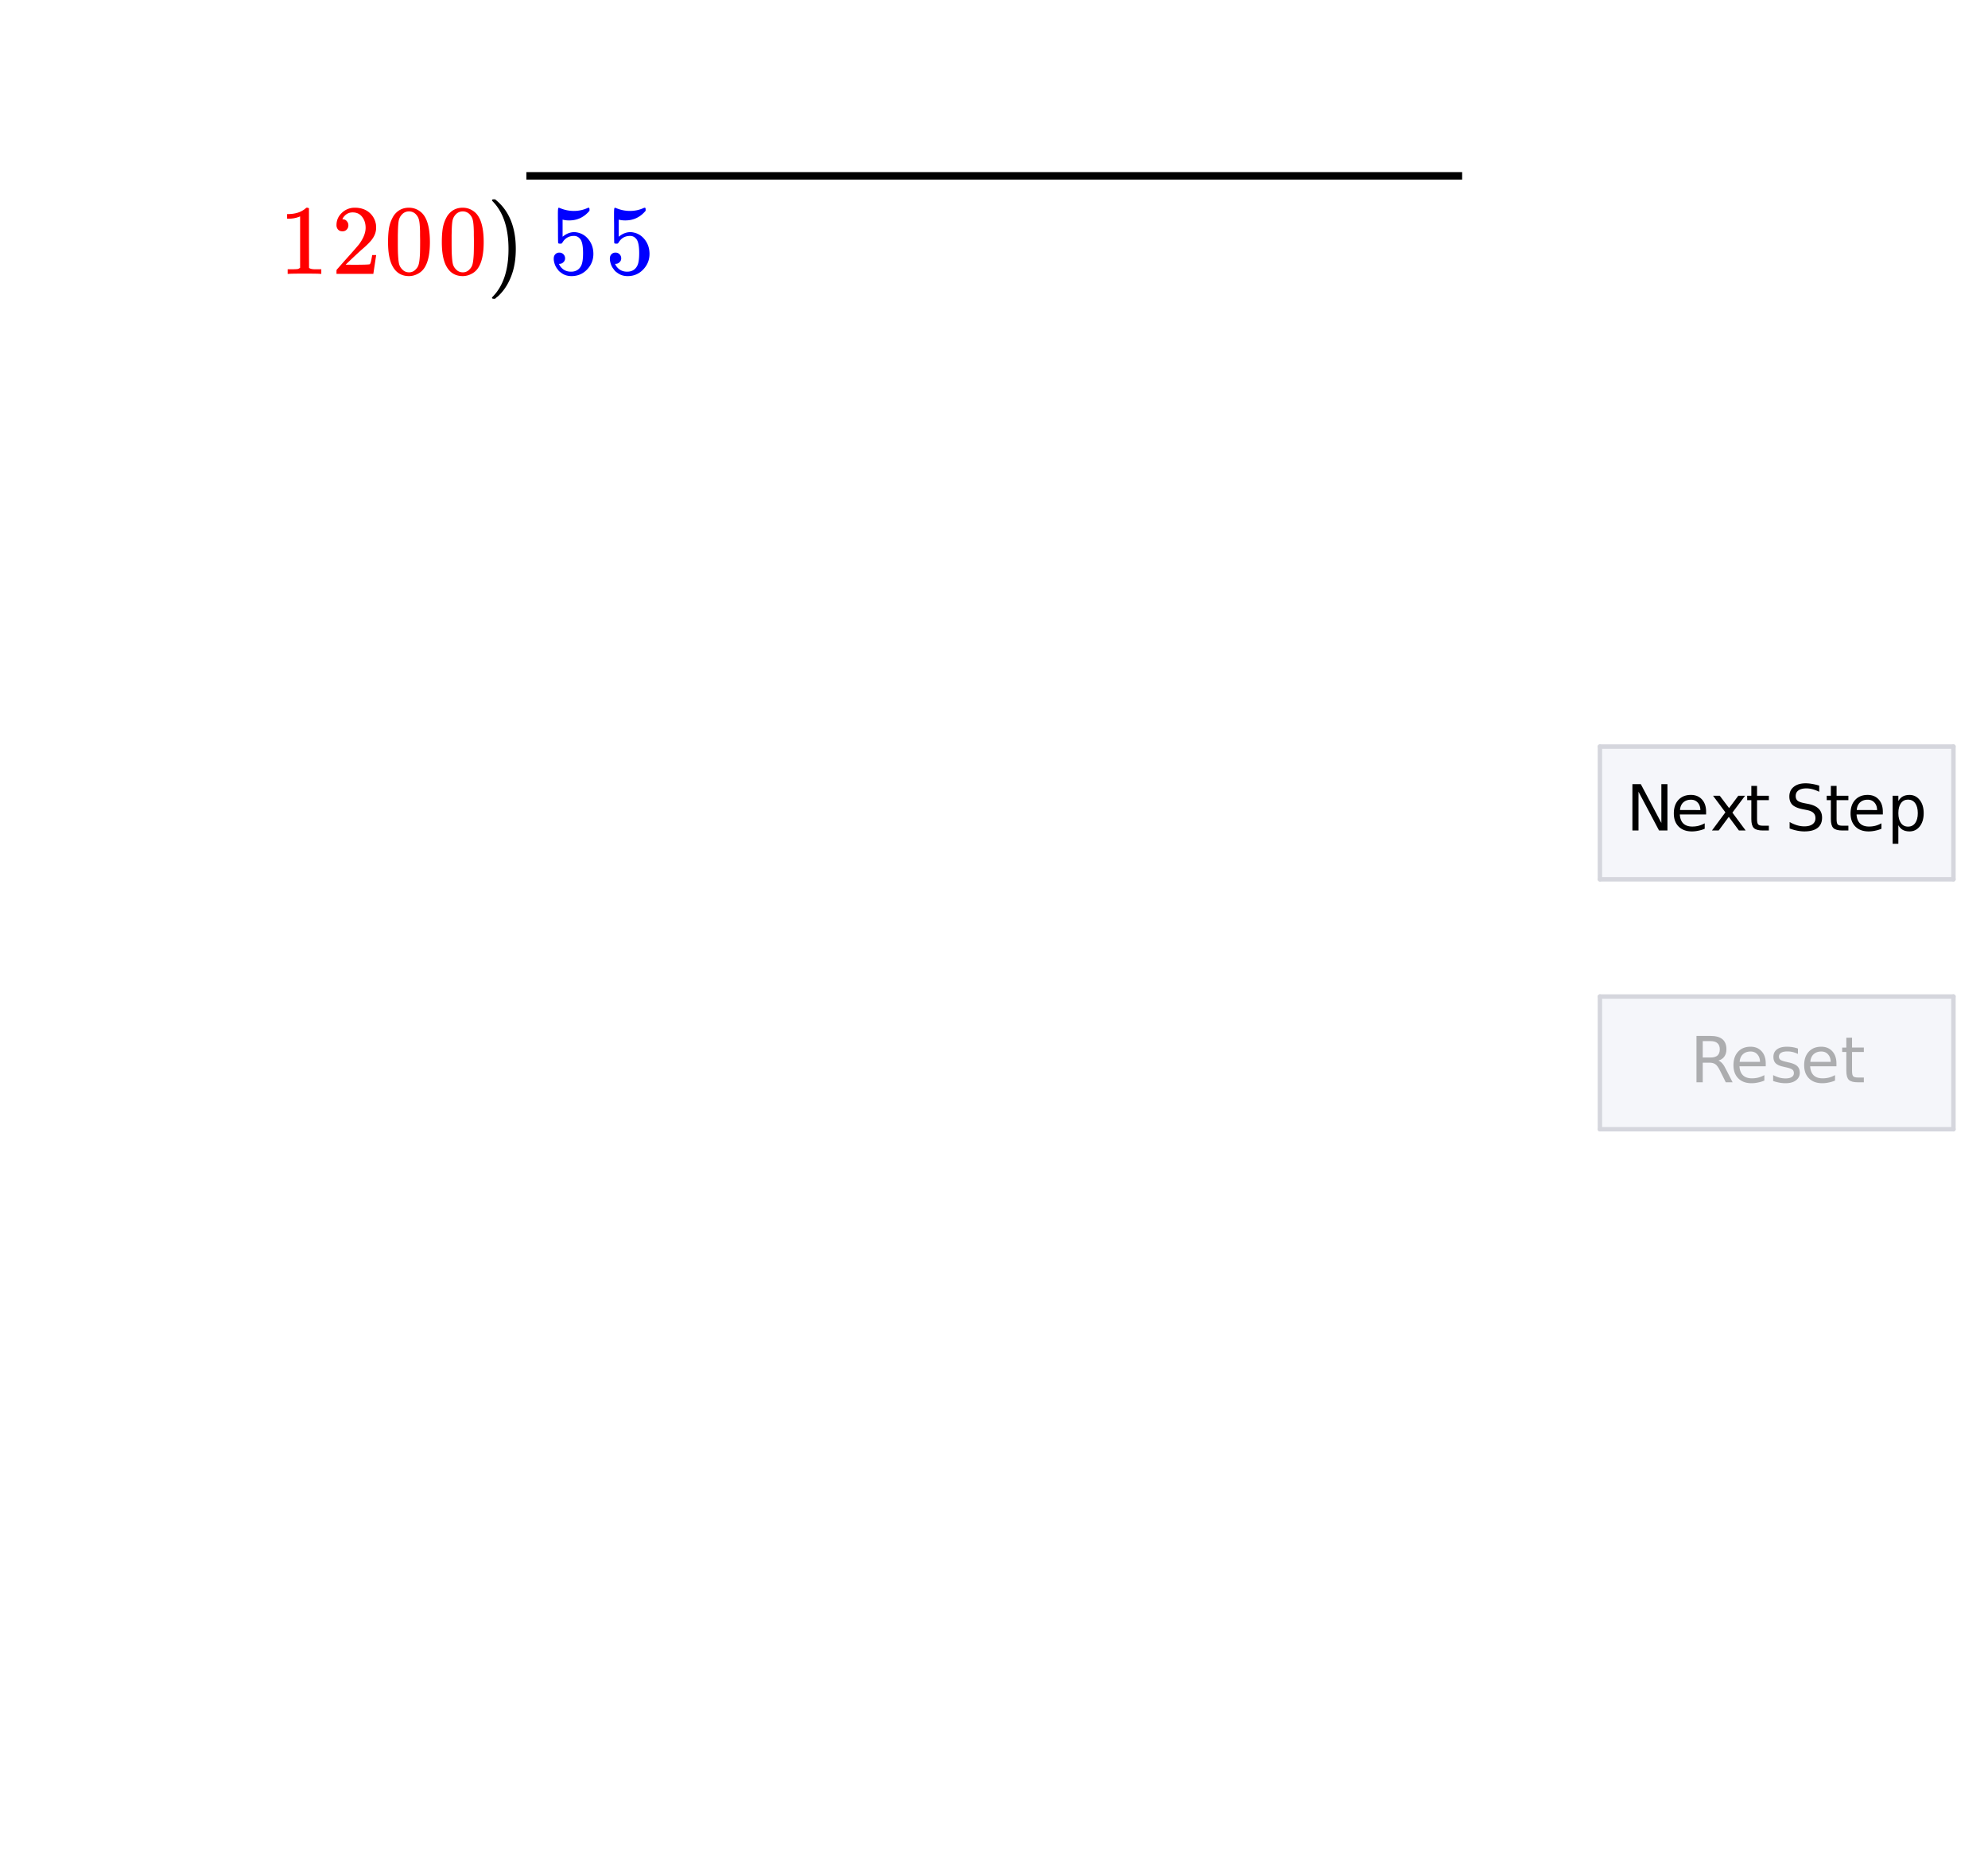 <svg xmlns="http://www.w3.org/2000/svg" xmlns:xlink="http://www.w3.org/1999/xlink" width="449.28" height="422.72" viewBox="0 0 336.96 317.04"><defs><symbol overflow="visible" id="P"><path d="M1.61-9.86c.632-.906 1.492-1.359 2.577-1.359.82 0 1.54.281 2.157.844.312.293.57.672.781 1.14.414.938.625 2.22.625 3.844 0 1.743-.242 3.075-.719 4-.324.649-.789 1.118-1.39 1.407a3.12 3.12 0 0 1-1.422.359c-1.293 0-2.242-.586-2.844-1.766-.48-.925-.719-2.257-.719-4 0-1.039.067-1.898.203-2.578a5.842 5.842 0 0 1 .75-1.89zm3.796-.203a1.577 1.577 0 0 0-1.203-.53 1.6 1.6 0 0 0-1.203.53c-.25.262-.422.579-.516.954-.086.367-.136 1.007-.156 1.921 0 .063-.008.282-.015.657v.922c0 1.086.007 1.836.03 2.25.04.793.102 1.359.188 1.703.094.343.266.636.516.875.3.344.691.515 1.172.515a1.46 1.46 0 0 0 1.14-.515c.25-.239.414-.531.5-.875.094-.344.16-.91.204-1.703.019-.414.03-1.164.03-2.25 0-.25-.007-.555-.015-.922v-.657C6.055-8.101 6-8.742 5.906-9.108a1.988 1.988 0 0 0-.5-.954zm0 0"/></symbol><symbol overflow="visible" id="S"><path d="M1.016-12.61l.062-.03h.375l.469.406c2.02 1.843 3.031 4.515 3.031 8.015 0 1.387-.164 2.637-.484 3.75-.524 1.77-1.371 3.196-2.547 4.282-.086.062-.18.132-.281.218a1.36 1.36 0 0 0-.188.188H1.25c-.137 0-.227-.016-.266-.047-.043-.024-.062-.074-.062-.156.008-.024.07-.094.187-.22 1.739-1.812 2.61-4.476 2.61-8 0-3.53-.871-6.202-2.61-8.015-.117-.125-.18-.195-.187-.219 0-.082.031-.14.094-.171zm0 0"/></symbol><symbol overflow="visible" id="X"><path d="M1.86-7.219c-.325 0-.575-.097-.75-.297a1.102 1.102 0 0 1-.266-.75c0-.812.3-1.504.906-2.078a3.09 3.09 0 0 1 2.203-.875c.969 0 1.77.262 2.406.781.633.524 1.024 1.204 1.172 2.047.02.211.032.399.032.563 0 .648-.2 1.258-.594 1.828-.313.48-.95 1.125-1.907 1.938-.398.355-.953.87-1.671 1.546l-1 .954 1.28.015c1.759 0 2.696-.031 2.813-.094.04-.007.098-.125.172-.343.04-.125.117-.508.235-1.157v-.046h.671v.046L7.095-.047V0H.844v-.313c0-.226.008-.359.031-.39l1.422-1.61C3.516-3.663 4.3-4.563 4.657-5c.75-1.02 1.124-1.957 1.124-2.813 0-.738-.199-1.359-.593-1.859-.387-.5-.922-.75-1.61-.75-.656 0-1.187.293-1.594.875a4.1 4.1 0 0 0-.093.188.442.442 0 0 0-.047.093c0 .012.023.016.078.016.281 0 .504.105.672.313.176.199.265.433.265.703 0 .28-.093.523-.28.718-.18.2-.419.297-.72.297zm0 0"/></symbol><symbol overflow="visible" id="aa"><path d="M7 0c-.188-.031-1.078-.047-2.672-.047-1.574 0-2.453.016-2.64.047h-.204v-.781h.438c.644 0 1.066-.016 1.266-.047.082-.008.218-.078.406-.203v-8.703a.36.36 0 0 0-.14.046 4.76 4.76 0 0 1-1.735.329H1.39v-.782h.328c.945-.03 1.734-.242 2.36-.64.194-.114.366-.242.515-.39.02-.032.086-.048.203-.048.113 0 .21.04.297.11v5.03l.015 5.048c.164.168.532.25 1.094.25h.984V0zm0 0"/></symbol><symbol overflow="visible" id="ad"><path d="M1.797-3.61c.27 0 .5.094.687.282a.954.954 0 0 1 .282.703.85.85 0 0 1-.297.656.884.884 0 0 1-.625.266h-.125l.047.094c.164.355.421.652.765.89.352.23.766.344 1.235.344.8 0 1.375-.332 1.718-1 .22-.414.329-1.133.329-2.156 0-1.156-.153-1.938-.454-2.344-.293-.375-.652-.563-1.078-.563-.875 0-1.539.387-1.984 1.157a.466.466 0 0 1-.14.14.94.94 0 0 1-.235.016c-.188 0-.297-.031-.328-.094-.024-.039-.032-1.023-.032-2.953 0-.332-.007-.726-.015-1.187v-.875c0-.633.035-.954.11-.954.019-.019.038-.03.062-.03l.297.109a5.962 5.962 0 0 0 2.25.437c.789 0 1.55-.16 2.28-.484a.632.632 0 0 1 .22-.063c.093 0 .14.102.14.297v.219C6-9.61 4.848-9.063 3.453-9.063a4.33 4.33 0 0 1-.937-.093l-.172-.047v2.906c.633-.52 1.289-.781 1.969-.781.207 0 .437.031.687.094.75.187 1.363.617 1.844 1.28.476.657.718 1.43.718 2.313 0 1.024-.359 1.907-1.078 2.657C5.774.004 4.898.375 3.86.375c-.71 0-1.308-.2-1.796-.594A1.757 1.757 0 0 1 1.5-.78c-.336-.395-.547-.895-.64-1.5 0-.031-.008-.082-.016-.156v-.157c0-.312.086-.554.265-.734a.901.901 0 0 1 .688-.281zm0 0"/></symbol><symbol overflow="visible" id="ai"><path d="M1.063-7.86h1.421L5.97-1.28V-7.86H7V0H5.578L2.094-6.578V0H1.063zm0 0"/></symbol><symbol overflow="visible" id="h"><path d="M6.063-3.188v.47H1.609c.04.667.239 1.179.594 1.53.363.344.867.516 1.516.516.363 0 .719-.039 1.062-.125a4.74 4.74 0 0 0 1.047-.422v.922c-.344.149-.7.258-1.062.328a5.058 5.058 0 0 1-1.11.125c-.937 0-1.683-.27-2.234-.812C.867-1.207.594-1.953.594-2.891c0-.968.258-1.734.781-2.296.52-.563 1.223-.844 2.11-.844.788 0 1.413.258 1.874.765.47.512.704 1.204.704 2.079zm-.97-.28C5.083-4 4.93-4.423 4.642-4.735c-.282-.32-.664-.485-1.141-.485-.543 0-.98.157-1.313.469-.324.305-.507.73-.546 1.281zm0 0"/></symbol><symbol overflow="visible" id="an"><path d="M5.922-5.89l-2.14 2.859L6.031 0H4.89L3.17-2.313 1.454 0H.313l2.28-3.078L.5-5.891h1.14L3.22-3.797 4.78-5.89zm0 0"/></symbol><symbol overflow="visible" id="p"><path d="M1.969-7.563v1.672h2v.75h-2v3.204c0 .48.066.789.203.921.133.137.398.204.797.204h1V0h-1C2.227 0 1.71-.14 1.422-.422 1.14-.703 1-1.207 1-1.938V-5.14H.297v-.75H1v-1.671zm0 0"/></symbol><symbol overflow="visible" id="av"><path d="M5.766-7.61v1.048A6.054 6.054 0 0 0 4.625-7c-.355-.094-.7-.14-1.031-.14-.586 0-1.031.117-1.344.343-.313.219-.469.54-.469.953 0 .344.102.606.313.782.207.18.601.324 1.187.437l.64.125c.79.156 1.376.43 1.75.813.384.374.579.882.579 1.515 0 .762-.258 1.34-.766 1.735-.511.398-1.261.593-2.25.593-.375 0-.773-.043-1.187-.125A8.112 8.112 0 0 1 .75-.344v-1.094c.426.243.844.422 1.25.547.414.125.828.188 1.234.188.602 0 1.067-.117 1.391-.36.332-.238.5-.582.5-1.03 0-.384-.121-.688-.36-.907-.23-.219-.617-.379-1.156-.484l-.64-.125c-.793-.157-1.371-.399-1.735-.735-.355-.343-.53-.816-.53-1.422 0-.687.241-1.226.734-1.625C1.925-7.797 2.601-8 3.467-8a6.3 6.3 0 0 1 1.126.11c.383.062.773.156 1.172.28zm0 0"/></symbol><symbol overflow="visible" id="aC"><path d="M1.953-.89v3.14H.984v-8.14h.97V-5c.206-.352.46-.613.765-.781.312-.164.687-.25 1.125-.25.707 0 1.285.289 1.734.86.445.562.672 1.308.672 2.234 0 .93-.227 1.68-.672 2.25-.45.562-1.027.843-1.734.843-.438 0-.813-.086-1.125-.25-.305-.176-.559-.441-.766-.797zM5.25-2.938c0-.72-.148-1.282-.438-1.688-.292-.406-.699-.61-1.218-.61-.512 0-.914.204-1.203.61-.293.406-.438.969-.438 1.688 0 .71.145 1.265.438 1.671.289.407.691.61 1.203.61.52 0 .926-.203 1.219-.61.289-.406.437-.96.437-1.671zm0 0"/></symbol><symbol overflow="visible" id="e"><path d="M4.781-3.688c.227.086.453.25.672.5.219.25.43.602.64 1.047L7.189 0H6.03l-1-2.016c-.261-.53-.515-.879-.765-1.046-.243-.176-.57-.266-.985-.266H2.125V0H1.062v-7.86h2.391c.906 0 1.578.188 2.016.563.445.375.672.945.672 1.703 0 .492-.121.903-.36 1.235-.23.324-.562.546-1 .671zM2.125-6.983v2.78h1.328c.52 0 .91-.112 1.172-.343.258-.238.39-.586.39-1.047 0-.457-.132-.8-.39-1.031-.262-.238-.652-.36-1.172-.36zm0 0"/></symbol><symbol overflow="visible" id="k"><path d="M4.781-5.719v.907a4.838 4.838 0 0 0-.86-.313A3.946 3.946 0 0 0 3-5.235c-.48 0-.84.079-1.078.235a.719.719 0 0 0-.36.656c0 .23.083.407.25.532.176.124.524.246 1.047.359l.329.078c.687.148 1.175.355 1.468.625.29.273.438.648.438 1.125 0 .543-.219.977-.657 1.297-.43.324-1.023.484-1.78.484-.325 0-.657-.031-1-.093A8.502 8.502 0 0 1 .577-.22v-1c.363.188.719.328 1.063.422.343.094.687.14 1.03.14.458 0 .806-.077 1.048-.234.25-.156.375-.375.375-.656 0-.27-.09-.473-.266-.61-.18-.144-.57-.28-1.172-.405l-.328-.079c-.605-.125-1.043-.316-1.312-.578-.262-.258-.391-.617-.391-1.078 0-.55.195-.976.594-1.281.394-.3.953-.453 1.672-.453.351 0 .687.027 1 .078.32.055.617.133.89.234zm0 0"/></symbol><clipPath id="q"><path d="M0 0h336.96v316.781H0zm0 0"/></clipPath><clipPath id="r"><path d="M88 29h161v2H88zm0 0"/></clipPath><clipPath id="s"><path d="M0 311.54V5.991C0 5.195.152 4.434.457 3.7a5.938 5.938 0 0 1 1.297-1.945A5.938 5.938 0 0 1 3.699.457 5.917 5.917 0 0 1 5.992 0h325.016c.797 0 1.558.152 2.293.457a5.938 5.938 0 0 1 1.945 1.297c.563.562.992 1.21 1.297 1.945.305.735.457 1.496.457 2.293V311.54c0 .793-.152 1.559-.457 2.293a5.963 5.963 0 0 1-1.297 1.941 5.986 5.986 0 0 1-4.238 1.754H5.992a5.986 5.986 0 0 1-4.238-1.754 5.963 5.963 0 0 1-1.297-1.941A5.931 5.931 0 0 1 0 311.539zm0 0"/></clipPath><clipPath id="t"><path d="M271 126h61v24h-61zm0 0"/></clipPath><clipPath id="u"><path d="M0 311.54V5.991C0 5.195.152 4.434.457 3.7a5.938 5.938 0 0 1 1.297-1.945A5.938 5.938 0 0 1 3.699.457 5.917 5.917 0 0 1 5.992 0h325.016c.797 0 1.558.152 2.293.457a5.938 5.938 0 0 1 1.945 1.297c.563.562.992 1.21 1.297 1.945.305.735.457 1.496.457 2.293V311.54c0 .793-.152 1.559-.457 2.293a5.963 5.963 0 0 1-1.297 1.941 5.986 5.986 0 0 1-4.238 1.754H5.992a5.986 5.986 0 0 1-4.238-1.754 5.963 5.963 0 0 1-1.297-1.941A5.931 5.931 0 0 1 0 311.539zm0 0"/></clipPath><clipPath id="v"><path d="M271 168h61v24h-61zm0 0"/></clipPath><clipPath id="w"><path d="M0 311.54V5.991C0 5.195.152 4.434.457 3.7a5.938 5.938 0 0 1 1.297-1.945A5.938 5.938 0 0 1 3.699.457 5.917 5.917 0 0 1 5.992 0h325.016c.797 0 1.558.152 2.293.457a5.938 5.938 0 0 1 1.945 1.297c.563.562.992 1.21 1.297 1.945.305.735.457 1.496.457 2.293V311.54c0 .793-.152 1.559-.457 2.293a5.963 5.963 0 0 1-1.297 1.941 5.986 5.986 0 0 1-4.238 1.754H5.992a5.986 5.986 0 0 1-4.238-1.754 5.963 5.963 0 0 1-1.297-1.941A5.931 5.931 0 0 1 0 311.539zm0 0"/></clipPath><clipPath id="x"><path d="M330 126h2v24h-2zm0 0"/></clipPath><clipPath id="y"><path d="M0 311.54V5.991C0 5.195.152 4.434.457 3.7a5.938 5.938 0 0 1 1.297-1.945A5.938 5.938 0 0 1 3.699.457 5.917 5.917 0 0 1 5.992 0h325.016c.797 0 1.558.152 2.293.457a5.938 5.938 0 0 1 1.945 1.297c.563.562.992 1.21 1.297 1.945.305.735.457 1.496.457 2.293V311.54c0 .793-.152 1.559-.457 2.293a5.963 5.963 0 0 1-1.297 1.941 5.986 5.986 0 0 1-4.238 1.754H5.992a5.986 5.986 0 0 1-4.238-1.754 5.963 5.963 0 0 1-1.297-1.941A5.931 5.931 0 0 1 0 311.539zm0 0"/></clipPath><clipPath id="z"><path d="M270 126h62v1h-62zm0 0"/></clipPath><clipPath id="A"><path d="M0 311.54V5.991C0 5.195.152 4.434.457 3.7a5.938 5.938 0 0 1 1.297-1.945A5.938 5.938 0 0 1 3.699.457 5.917 5.917 0 0 1 5.992 0h325.016c.797 0 1.558.152 2.293.457a5.938 5.938 0 0 1 1.945 1.297c.563.562.992 1.21 1.297 1.945.305.735.457 1.496.457 2.293V311.54c0 .793-.152 1.559-.457 2.293a5.963 5.963 0 0 1-1.297 1.941 5.986 5.986 0 0 1-4.238 1.754H5.992a5.986 5.986 0 0 1-4.238-1.754 5.963 5.963 0 0 1-1.297-1.941A5.931 5.931 0 0 1 0 311.539zm0 0"/></clipPath><clipPath id="B"><path d="M270 126h2v24h-2zm0 0"/></clipPath><clipPath id="C"><path d="M0 311.54V5.991C0 5.195.152 4.434.457 3.7a5.938 5.938 0 0 1 1.297-1.945A5.938 5.938 0 0 1 3.699.457 5.917 5.917 0 0 1 5.992 0h325.016c.797 0 1.558.152 2.293.457a5.938 5.938 0 0 1 1.945 1.297c.563.562.992 1.21 1.297 1.945.305.735.457 1.496.457 2.293V311.54c0 .793-.152 1.559-.457 2.293a5.963 5.963 0 0 1-1.297 1.941 5.986 5.986 0 0 1-4.238 1.754H5.992a5.986 5.986 0 0 1-4.238-1.754 5.963 5.963 0 0 1-1.297-1.941A5.931 5.931 0 0 1 0 311.539zm0 0"/></clipPath><clipPath id="D"><path d="M270 148h62v2h-62zm0 0"/></clipPath><clipPath id="E"><path d="M0 311.54V5.991C0 5.195.152 4.434.457 3.7a5.938 5.938 0 0 1 1.297-1.945A5.938 5.938 0 0 1 3.699.457 5.917 5.917 0 0 1 5.992 0h325.016c.797 0 1.558.152 2.293.457a5.938 5.938 0 0 1 1.945 1.297c.563.562.992 1.21 1.297 1.945.305.735.457 1.496.457 2.293V311.54c0 .793-.152 1.559-.457 2.293a5.963 5.963 0 0 1-1.297 1.941 5.986 5.986 0 0 1-4.238 1.754H5.992a5.986 5.986 0 0 1-4.238-1.754 5.963 5.963 0 0 1-1.297-1.941A5.931 5.931 0 0 1 0 311.539zm0 0"/></clipPath><clipPath id="F"><path d="M330 168h2v24h-2zm0 0"/></clipPath><clipPath id="G"><path d="M0 311.54V5.991C0 5.195.152 4.434.457 3.7a5.938 5.938 0 0 1 1.297-1.945A5.938 5.938 0 0 1 3.699.457 5.917 5.917 0 0 1 5.992 0h325.016c.797 0 1.558.152 2.293.457a5.938 5.938 0 0 1 1.945 1.297c.563.562.992 1.21 1.297 1.945.305.735.457 1.496.457 2.293V311.54c0 .793-.152 1.559-.457 2.293a5.963 5.963 0 0 1-1.297 1.941 5.986 5.986 0 0 1-4.238 1.754H5.992a5.986 5.986 0 0 1-4.238-1.754 5.963 5.963 0 0 1-1.297-1.941A5.931 5.931 0 0 1 0 311.539zm0 0"/></clipPath><clipPath id="H"><path d="M270 168h62v2h-62zm0 0"/></clipPath><clipPath id="I"><path d="M0 311.54V5.991C0 5.195.152 4.434.457 3.7a5.938 5.938 0 0 1 1.297-1.945A5.938 5.938 0 0 1 3.699.457 5.917 5.917 0 0 1 5.992 0h325.016c.797 0 1.558.152 2.293.457a5.938 5.938 0 0 1 1.945 1.297c.563.562.992 1.21 1.297 1.945.305.735.457 1.496.457 2.293V311.54c0 .793-.152 1.559-.457 2.293a5.963 5.963 0 0 1-1.297 1.941 5.986 5.986 0 0 1-4.238 1.754H5.992a5.986 5.986 0 0 1-4.238-1.754 5.963 5.963 0 0 1-1.297-1.941A5.931 5.931 0 0 1 0 311.539zm0 0"/></clipPath><clipPath id="J"><path d="M270 168h2v24h-2zm0 0"/></clipPath><clipPath id="K"><path d="M0 311.54V5.991C0 5.195.152 4.434.457 3.7a5.938 5.938 0 0 1 1.297-1.945A5.938 5.938 0 0 1 3.699.457 5.917 5.917 0 0 1 5.992 0h325.016c.797 0 1.558.152 2.293.457a5.938 5.938 0 0 1 1.945 1.297c.563.562.992 1.21 1.297 1.945.305.735.457 1.496.457 2.293V311.54c0 .793-.152 1.559-.457 2.293a5.963 5.963 0 0 1-1.297 1.941 5.986 5.986 0 0 1-4.238 1.754H5.992a5.986 5.986 0 0 1-4.238-1.754 5.963 5.963 0 0 1-1.297-1.941A5.931 5.931 0 0 1 0 311.539zm0 0"/></clipPath><clipPath id="L"><path d="M270 190h62v2h-62zm0 0"/></clipPath><clipPath id="M"><path d="M0 311.54V5.991C0 5.195.152 4.434.457 3.7a5.938 5.938 0 0 1 1.297-1.945A5.938 5.938 0 0 1 3.699.457 5.917 5.917 0 0 1 5.992 0h325.016c.797 0 1.558.152 2.293.457a5.938 5.938 0 0 1 1.945 1.297c.563.562.992 1.21 1.297 1.945.305.735.457 1.496.457 2.293V311.54c0 .793-.152 1.559-.457 2.293a5.963 5.963 0 0 1-1.297 1.941 5.986 5.986 0 0 1-4.238 1.754H5.992a5.986 5.986 0 0 1-4.238-1.754 5.963 5.963 0 0 1-1.297-1.941A5.931 5.931 0 0 1 0 311.539zm0 0"/></clipPath><clipPath id="N"><path d="M74 35h8v12h-8zm0 0"/></clipPath><clipPath id="O"><path d="M0 311.54V5.991C0 5.195.152 4.434.457 3.7a5.938 5.938 0 0 1 1.297-1.945A5.938 5.938 0 0 1 3.699.457 5.917 5.917 0 0 1 5.992 0h325.016c.797 0 1.558.152 2.293.457a5.938 5.938 0 0 1 1.945 1.297c.563.562.992 1.21 1.297 1.945.305.735.457 1.496.457 2.293V311.54c0 .793-.152 1.559-.457 2.293a5.963 5.963 0 0 1-1.297 1.941 5.986 5.986 0 0 1-4.238 1.754H5.992a5.986 5.986 0 0 1-4.238-1.754 5.963 5.963 0 0 1-1.297-1.941A5.931 5.931 0 0 1 0 311.539zm0 0"/></clipPath><clipPath id="Q"><path d="M83 33h5v18h-5zm0 0"/></clipPath><clipPath id="R"><path d="M0 311.54V5.991C0 5.195.152 4.434.457 3.7a5.938 5.938 0 0 1 1.297-1.945A5.938 5.938 0 0 1 3.699.457 5.917 5.917 0 0 1 5.992 0h325.016c.797 0 1.558.152 2.293.457a5.938 5.938 0 0 1 1.945 1.297c.563.562.992 1.21 1.297 1.945.305.735.457 1.496.457 2.293V311.54c0 .793-.152 1.559-.457 2.293a5.963 5.963 0 0 1-1.297 1.941 5.986 5.986 0 0 1-4.238 1.754H5.992a5.986 5.986 0 0 1-4.238-1.754 5.963 5.963 0 0 1-1.297-1.941A5.931 5.931 0 0 1 0 311.539zm0 0"/></clipPath><clipPath id="T"><path d="M65 35h8v12h-8zm0 0"/></clipPath><clipPath id="U"><path d="M0 311.54V5.991C0 5.195.152 4.434.457 3.7a5.938 5.938 0 0 1 1.297-1.945A5.938 5.938 0 0 1 3.699.457 5.917 5.917 0 0 1 5.992 0h325.016c.797 0 1.558.152 2.293.457a5.938 5.938 0 0 1 1.945 1.297c.563.562.992 1.21 1.297 1.945.305.735.457 1.496.457 2.293V311.54c0 .793-.152 1.559-.457 2.293a5.963 5.963 0 0 1-1.297 1.941 5.986 5.986 0 0 1-4.238 1.754H5.992a5.986 5.986 0 0 1-4.238-1.754 5.963 5.963 0 0 1-1.297-1.941A5.931 5.931 0 0 1 0 311.539zm0 0"/></clipPath><clipPath id="V"><path d="M57 35h7v12h-7zm0 0"/></clipPath><clipPath id="W"><path d="M0 311.54V5.991C0 5.195.152 4.434.457 3.7a5.938 5.938 0 0 1 1.297-1.945A5.938 5.938 0 0 1 3.699.457 5.917 5.917 0 0 1 5.992 0h325.016c.797 0 1.558.152 2.293.457a5.938 5.938 0 0 1 1.945 1.297c.563.562.992 1.21 1.297 1.945.305.735.457 1.496.457 2.293V311.54c0 .793-.152 1.559-.457 2.293a5.963 5.963 0 0 1-1.297 1.941 5.986 5.986 0 0 1-4.238 1.754H5.992a5.986 5.986 0 0 1-4.238-1.754 5.963 5.963 0 0 1-1.297-1.941A5.931 5.931 0 0 1 0 311.539zm0 0"/></clipPath><clipPath id="Y"><path d="M48 35h7v12h-7zm0 0"/></clipPath><clipPath id="Z"><path d="M0 311.54V5.991C0 5.195.152 4.434.457 3.7a5.938 5.938 0 0 1 1.297-1.945A5.938 5.938 0 0 1 3.699.457 5.917 5.917 0 0 1 5.992 0h325.016c.797 0 1.558.152 2.293.457a5.938 5.938 0 0 1 1.945 1.297c.563.562.992 1.21 1.297 1.945.305.735.457 1.496.457 2.293V311.54c0 .793-.152 1.559-.457 2.293a5.963 5.963 0 0 1-1.297 1.941 5.986 5.986 0 0 1-4.238 1.754H5.992a5.986 5.986 0 0 1-4.238-1.754 5.963 5.963 0 0 1-1.297-1.941A5.931 5.931 0 0 1 0 311.539zm0 0"/></clipPath><clipPath id="ab"><path d="M93 35h8v12h-8zm0 0"/></clipPath><clipPath id="ac"><path d="M0 311.54V5.991C0 5.195.152 4.434.457 3.7a5.938 5.938 0 0 1 1.297-1.945A5.938 5.938 0 0 1 3.699.457 5.917 5.917 0 0 1 5.992 0h325.016c.797 0 1.558.152 2.293.457a5.938 5.938 0 0 1 1.945 1.297c.563.562.992 1.21 1.297 1.945.305.735.457 1.496.457 2.293V311.54c0 .793-.152 1.559-.457 2.293a5.963 5.963 0 0 1-1.297 1.941 5.986 5.986 0 0 1-4.238 1.754H5.992a5.986 5.986 0 0 1-4.238-1.754 5.963 5.963 0 0 1-1.297-1.941A5.931 5.931 0 0 1 0 311.539zm0 0"/></clipPath><clipPath id="ae"><path d="M103 35h8v12h-8zm0 0"/></clipPath><clipPath id="af"><path d="M0 311.54V5.991C0 5.195.152 4.434.457 3.7a5.938 5.938 0 0 1 1.297-1.945A5.938 5.938 0 0 1 3.699.457 5.917 5.917 0 0 1 5.992 0h325.016c.797 0 1.558.152 2.293.457a5.938 5.938 0 0 1 1.945 1.297c.563.562.992 1.21 1.297 1.945.305.735.457 1.496.457 2.293V311.54c0 .793-.152 1.559-.457 2.293a5.963 5.963 0 0 1-1.297 1.941 5.986 5.986 0 0 1-4.238 1.754H5.992a5.986 5.986 0 0 1-4.238-1.754 5.963 5.963 0 0 1-1.297-1.941A5.931 5.931 0 0 1 0 311.539zm0 0"/></clipPath><clipPath id="ag"><path d="M276 132h7v9h-7zm0 0"/></clipPath><clipPath id="ah"><path d="M0 311.54V5.991C0 5.195.152 4.434.457 3.7a5.938 5.938 0 0 1 1.297-1.945A5.938 5.938 0 0 1 3.699.457 5.917 5.917 0 0 1 5.992 0h325.016c.797 0 1.558.152 2.293.457a5.938 5.938 0 0 1 1.945 1.297c.563.562.992 1.21 1.297 1.945.305.735.457 1.496.457 2.293V311.54c0 .793-.152 1.559-.457 2.293a5.963 5.963 0 0 1-1.297 1.941 5.986 5.986 0 0 1-4.238 1.754H5.992a5.986 5.986 0 0 1-4.238-1.754 5.963 5.963 0 0 1-1.297-1.941A5.931 5.931 0 0 1 0 311.539zm0 0"/></clipPath><clipPath id="aj"><path d="M283 134h7v7h-7zm0 0"/></clipPath><clipPath id="ak"><path d="M0 311.54V5.991C0 5.195.152 4.434.457 3.7a5.938 5.938 0 0 1 1.297-1.945A5.938 5.938 0 0 1 3.699.457 5.917 5.917 0 0 1 5.992 0h325.016c.797 0 1.558.152 2.293.457a5.938 5.938 0 0 1 1.945 1.297c.563.562.992 1.21 1.297 1.945.305.735.457 1.496.457 2.293V311.54c0 .793-.152 1.559-.457 2.293a5.963 5.963 0 0 1-1.297 1.941 5.986 5.986 0 0 1-4.238 1.754H5.992a5.986 5.986 0 0 1-4.238-1.754 5.963 5.963 0 0 1-1.297-1.941A5.931 5.931 0 0 1 0 311.539zm0 0"/></clipPath><clipPath id="al"><path d="M290 134h6v7h-6zm0 0"/></clipPath><clipPath id="am"><path d="M0 311.54V5.991C0 5.195.152 4.434.457 3.7a5.938 5.938 0 0 1 1.297-1.945A5.938 5.938 0 0 1 3.699.457 5.917 5.917 0 0 1 5.992 0h325.016c.797 0 1.558.152 2.293.457a5.938 5.938 0 0 1 1.945 1.297c.563.562.992 1.21 1.297 1.945.305.735.457 1.496.457 2.293V311.54c0 .793-.152 1.559-.457 2.293a5.963 5.963 0 0 1-1.297 1.941 5.986 5.986 0 0 1-4.238 1.754H5.992a5.986 5.986 0 0 1-4.238-1.754 5.963 5.963 0 0 1-1.297-1.941A5.931 5.931 0 0 1 0 311.539zm0 0"/></clipPath><clipPath id="ao"><path d="M296 133h4v8h-4zm0 0"/></clipPath><clipPath id="ap"><path d="M0 311.54V5.991C0 5.195.152 4.434.457 3.7a5.938 5.938 0 0 1 1.297-1.945A5.938 5.938 0 0 1 3.699.457 5.917 5.917 0 0 1 5.992 0h325.016c.797 0 1.558.152 2.293.457a5.938 5.938 0 0 1 1.945 1.297c.563.562.992 1.21 1.297 1.945.305.735.457 1.496.457 2.293V311.54c0 .793-.152 1.559-.457 2.293a5.963 5.963 0 0 1-1.297 1.941 5.986 5.986 0 0 1-4.238 1.754H5.992a5.986 5.986 0 0 1-4.238-1.754 5.963 5.963 0 0 1-1.297-1.941A5.931 5.931 0 0 1 0 311.539zm0 0"/></clipPath><clipPath id="aq"><path d="M299 140h1v1h-1zm0 0"/></clipPath><clipPath id="ar"><path d="M0 311.54V5.991C0 5.195.152 4.434.457 3.7a5.938 5.938 0 0 1 1.297-1.945A5.938 5.938 0 0 1 3.699.457 5.917 5.917 0 0 1 5.992 0h325.016c.797 0 1.558.152 2.293.457a5.938 5.938 0 0 1 1.945 1.297c.563.562.992 1.21 1.297 1.945.305.735.457 1.496.457 2.293V311.54c0 .793-.152 1.559-.457 2.293a5.963 5.963 0 0 1-1.297 1.941 5.986 5.986 0 0 1-4.238 1.754H5.992a5.986 5.986 0 0 1-4.238-1.754 5.963 5.963 0 0 1-1.297-1.941A5.931 5.931 0 0 1 0 311.539zm0 0"/></clipPath><clipPath id="at"><path d="M303 132h6v9h-6zm0 0"/></clipPath><clipPath id="au"><path d="M0 311.54V5.991C0 5.195.152 4.434.457 3.7a5.938 5.938 0 0 1 1.297-1.945A5.938 5.938 0 0 1 3.699.457 5.917 5.917 0 0 1 5.992 0h325.016c.797 0 1.558.152 2.293.457a5.938 5.938 0 0 1 1.945 1.297c.563.562.992 1.21 1.297 1.945.305.735.457 1.496.457 2.293V311.54c0 .793-.152 1.559-.457 2.293a5.963 5.963 0 0 1-1.297 1.941 5.986 5.986 0 0 1-4.238 1.754H5.992a5.986 5.986 0 0 1-4.238-1.754 5.963 5.963 0 0 1-1.297-1.941A5.931 5.931 0 0 1 0 311.539zm0 0"/></clipPath><clipPath id="aw"><path d="M309 133h5v8h-5zm0 0"/></clipPath><clipPath id="ax"><path d="M0 311.54V5.991C0 5.195.152 4.434.457 3.7a5.938 5.938 0 0 1 1.297-1.945A5.938 5.938 0 0 1 3.699.457 5.917 5.917 0 0 1 5.992 0h325.016c.797 0 1.558.152 2.293.457a5.938 5.938 0 0 1 1.945 1.297c.563.562.992 1.21 1.297 1.945.305.735.457 1.496.457 2.293V311.54c0 .793-.152 1.559-.457 2.293a5.963 5.963 0 0 1-1.297 1.941 5.986 5.986 0 0 1-4.238 1.754H5.992a5.986 5.986 0 0 1-4.238-1.754 5.963 5.963 0 0 1-1.297-1.941A5.931 5.931 0 0 1 0 311.539zm0 0"/></clipPath><clipPath id="ay"><path d="M313 134h7v7h-7zm0 0"/></clipPath><clipPath id="az"><path d="M0 311.54V5.991C0 5.195.152 4.434.457 3.7a5.938 5.938 0 0 1 1.297-1.945A5.938 5.938 0 0 1 3.699.457 5.917 5.917 0 0 1 5.992 0h325.016c.797 0 1.558.152 2.293.457a5.938 5.938 0 0 1 1.945 1.297c.563.562.992 1.21 1.297 1.945.305.735.457 1.496.457 2.293V311.54c0 .793-.152 1.559-.457 2.293a5.963 5.963 0 0 1-1.297 1.941 5.986 5.986 0 0 1-4.238 1.754H5.992a5.986 5.986 0 0 1-4.238-1.754 5.963 5.963 0 0 1-1.297-1.941A5.931 5.931 0 0 1 0 311.539zm0 0"/></clipPath><clipPath id="aA"><path d="M320 134h7v10h-7zm0 0"/></clipPath><clipPath id="aB"><path d="M0 311.54V5.991C0 5.195.152 4.434.457 3.7a5.938 5.938 0 0 1 1.297-1.945A5.938 5.938 0 0 1 3.699.457 5.917 5.917 0 0 1 5.992 0h325.016c.797 0 1.558.152 2.293.457a5.938 5.938 0 0 1 1.945 1.297c.563.562.992 1.21 1.297 1.945.305.735.457 1.496.457 2.293V311.54c0 .793-.152 1.559-.457 2.293a5.963 5.963 0 0 1-1.297 1.941 5.986 5.986 0 0 1-4.238 1.754H5.992a5.986 5.986 0 0 1-4.238-1.754 5.963 5.963 0 0 1-1.297-1.941A5.931 5.931 0 0 1 0 311.539zm0 0"/></clipPath><clipPath id="aD"><path d="M285 172h32v15h-32zm0 0"/></clipPath><clipPath id="aE"><path d="M0 311.54V5.991C0 5.195.152 4.434.457 3.7a5.938 5.938 0 0 1 1.297-1.945A5.938 5.938 0 0 1 3.699.457 5.917 5.917 0 0 1 5.992 0h325.016c.797 0 1.558.152 2.293.457a5.938 5.938 0 0 1 1.945 1.297c.563.562.992 1.21 1.297 1.945.305.735.457 1.496.457 2.293V311.54c0 .793-.152 1.559-.457 2.293a5.963 5.963 0 0 1-1.297 1.941 5.986 5.986 0 0 1-4.238 1.754H5.992a5.986 5.986 0 0 1-4.238-1.754 5.963 5.963 0 0 1-1.297-1.941A5.931 5.931 0 0 1 0 311.539zm0 0"/></clipPath><filter id="a" filterUnits="objectBoundingBox" x="0%" y="0%" width="100%" height="100%"><feColorMatrix in="SourceGraphic" values="0 0 0 0 1 0 0 0 0 1 0 0 0 0 1 0 0 0 1 0"/></filter><mask id="aG"><path fill-opacity=".298" d="M0 0h336.96v317.04H0z" filter="url(#a)"/></mask><clipPath id="c"><path d="M2 3h7v9H2zm0 0"/></clipPath><clipPath id="d"><path d="M-285 139.54v-305.548c0-.797.152-1.558.457-2.293a5.938 5.938 0 0 1 1.297-1.945 5.938 5.938 0 0 1 1.945-1.297 5.917 5.917 0 0 1 2.293-.457H46.008c.797 0 1.558.152 2.293.457a5.938 5.938 0 0 1 1.945 1.297c.563.562.992 1.21 1.297 1.945.305.735.457 1.496.457 2.293V139.54c0 .793-.152 1.559-.457 2.293a5.963 5.963 0 0 1-1.297 1.941 5.986 5.986 0 0 1-4.238 1.754h-325.016a5.986 5.986 0 0 1-4.238-1.754 5.963 5.963 0 0 1-1.297-1.941 5.931 5.931 0 0 1-.457-2.293zm0 0"/></clipPath><clipPath id="f"><path d="M8 5h7v7H8zm0 0"/></clipPath><clipPath id="g"><path d="M-285 139.54v-305.548c0-.797.152-1.558.457-2.293a5.938 5.938 0 0 1 1.297-1.945 5.938 5.938 0 0 1 1.945-1.297 5.917 5.917 0 0 1 2.293-.457H46.008c.797 0 1.558.152 2.293.457a5.938 5.938 0 0 1 1.945 1.297c.563.562.992 1.21 1.297 1.945.305.735.457 1.496.457 2.293V139.54c0 .793-.152 1.559-.457 2.293a5.963 5.963 0 0 1-1.297 1.941 5.986 5.986 0 0 1-4.238 1.754h-325.016a5.986 5.986 0 0 1-4.238-1.754 5.963 5.963 0 0 1-1.297-1.941 5.931 5.931 0 0 1-.457-2.293zm0 0"/></clipPath><clipPath id="i"><path d="M15 5h6v7h-6zm0 0"/></clipPath><clipPath id="j"><path d="M-285 139.54v-305.548c0-.797.152-1.558.457-2.293a5.938 5.938 0 0 1 1.297-1.945 5.938 5.938 0 0 1 1.945-1.297 5.917 5.917 0 0 1 2.293-.457H46.008c.797 0 1.558.152 2.293.457a5.938 5.938 0 0 1 1.945 1.297c.563.562.992 1.21 1.297 1.945.305.735.457 1.496.457 2.293V139.54c0 .793-.152 1.559-.457 2.293a5.963 5.963 0 0 1-1.297 1.941 5.986 5.986 0 0 1-4.238 1.754h-325.016a5.986 5.986 0 0 1-4.238-1.754 5.963 5.963 0 0 1-1.297-1.941 5.931 5.931 0 0 1-.457-2.293zm0 0"/></clipPath><clipPath id="l"><path d="M20 5h7v7h-7zm0 0"/></clipPath><clipPath id="m"><path d="M-285 139.54v-305.548c0-.797.152-1.558.457-2.293a5.938 5.938 0 0 1 1.297-1.945 5.938 5.938 0 0 1 1.945-1.297 5.917 5.917 0 0 1 2.293-.457H46.008c.797 0 1.558.152 2.293.457a5.938 5.938 0 0 1 1.945 1.297c.563.562.992 1.21 1.297 1.945.305.735.457 1.496.457 2.293V139.54c0 .793-.152 1.559-.457 2.293a5.963 5.963 0 0 1-1.297 1.941 5.986 5.986 0 0 1-4.238 1.754h-325.016a5.986 5.986 0 0 1-4.238-1.754 5.963 5.963 0 0 1-1.297-1.941 5.931 5.931 0 0 1-.457-2.293zm0 0"/></clipPath><clipPath id="n"><path d="M27 3h4v9h-4zm0 0"/></clipPath><clipPath id="o"><path d="M-285 139.54v-305.548c0-.797.152-1.558.457-2.293a5.938 5.938 0 0 1 1.297-1.945 5.938 5.938 0 0 1 1.945-1.297 5.917 5.917 0 0 1 2.293-.457H46.008c.797 0 1.558.152 2.293.457a5.938 5.938 0 0 1 1.945 1.297c.563.562.992 1.21 1.297 1.945.305.735.457 1.496.457 2.293V139.54c0 .793-.152 1.559-.457 2.293a5.963 5.963 0 0 1-1.297 1.941 5.986 5.986 0 0 1-4.238 1.754h-325.016a5.986 5.986 0 0 1-4.238-1.754 5.963 5.963 0 0 1-1.297-1.941 5.931 5.931 0 0 1-.457-2.293zm0 0"/></clipPath><clipPath id="b"><path d="M0 0h32v15H0z"/></clipPath><g id="aF" clip-path="url(#b)"><g clip-path="url(#c)"><g clip-path="url(#d)"><use xlink:href="#e" x="1.485" y="11.478"/></g></g><g clip-path="url(#f)"><g clip-path="url(#g)"><use xlink:href="#h" x="8.225" y="11.478"/></g></g><g clip-path="url(#i)"><g clip-path="url(#j)"><use xlink:href="#k" x="14.965" y="11.478"/></g></g><g clip-path="url(#l)"><g clip-path="url(#m)"><use xlink:href="#h" x="20.207" y="11.478"/></g></g><g clip-path="url(#n)"><g clip-path="url(#o)"><use xlink:href="#p" x="26.947" y="11.478"/></g></g></g></defs><g clip-path="url(#q)" fill="#fff"><path d="M0 0h337v317.527H0zm0 0"/><path d="M0 311.54V5.991c0-.394.04-.785.113-1.168.078-.386.192-.761.344-1.125A5.969 5.969 0 0 1 4.824.113 6.134 6.134 0 0 1 5.992 0h325.016c.394 0 .785.04 1.168.113.387.078.762.192 1.125.344a5.969 5.969 0 0 1 3.586 4.367c.074.383.113.774.113 1.168V311.54c0 .39-.04.781-.113 1.168a6.114 6.114 0 0 1-.895 2.16 5.971 5.971 0 0 1-1.656 1.652 5.987 5.987 0 0 1-1.035.555 6.228 6.228 0 0 1-1.125.34 5.833 5.833 0 0 1-1.168.113H5.992c-.394 0-.785-.035-1.168-.113a6.228 6.228 0 0 1-1.125-.34 5.987 5.987 0 0 1-1.945-1.3 6.136 6.136 0 0 1-.746-.907 6.114 6.114 0 0 1-.895-2.16A6.196 6.196 0 0 1 0 311.539zm0 0"/></g><g clip-path="url(#r)"><g clip-path="url(#s)"><path d="M119.12 39.748h211.76" transform="scale(.749 .75)" fill="none" stroke-width="1.688" stroke="#000"/></g></g><g clip-path="url(#t)"><g clip-path="url(#u)"><path d="M271.14 149.012h59.915V126.52H271.14zm0 0" fill="#f5f6fa"/></g></g><g clip-path="url(#v)"><g clip-path="url(#w)"><path d="M271.14 191.371h59.915V168.88H271.14zm0 0" fill="#f5f6fa"/></g></g><g clip-path="url(#x)"><g clip-path="url(#y)"><path d="M442.061 198.75v-30" transform="scale(.749 .75)" fill="none" stroke-linecap="round" stroke="#d5d6dd"/></g></g><g clip-path="url(#z)"><g clip-path="url(#A)"><path d="M442.061 168.75h-80.004" transform="scale(.749 .75)" fill="none" stroke-linecap="round" stroke="#d5d6dd"/></g></g><g clip-path="url(#B)"><g clip-path="url(#C)"><path d="M362.057 168.75v30" transform="scale(.749 .75)" fill="none" stroke-linecap="round" stroke="#d5d6dd"/></g></g><g clip-path="url(#D)"><g clip-path="url(#E)"><path d="M362.057 198.75h80.004" transform="scale(.749 .75)" fill="none" stroke-linecap="round" stroke="#d5d6dd"/></g></g><g clip-path="url(#F)"><g clip-path="url(#G)"><path d="M442.061 255.248v-30" transform="scale(.749 .75)" fill="none" stroke-linecap="round" stroke="#d5d6dd"/></g></g><g clip-path="url(#H)"><g clip-path="url(#I)"><path d="M442.061 225.248h-80.004" transform="scale(.749 .75)" fill="none" stroke-linecap="round" stroke="#d5d6dd"/></g></g><g clip-path="url(#J)"><g clip-path="url(#K)"><path d="M362.057 225.248v30" transform="scale(.749 .75)" fill="none" stroke-linecap="round" stroke="#d5d6dd"/></g></g><g clip-path="url(#L)"><g clip-path="url(#M)"><path d="M362.057 255.248h80.004" transform="scale(.749 .75)" fill="none" stroke-linecap="round" stroke="#d5d6dd"/></g></g><g clip-path="url(#N)"><g clip-path="url(#O)"><use xlink:href="#P" x="74.234" y="46.431" fill="red"/></g></g><g clip-path="url(#Q)"><g clip-path="url(#R)"><use xlink:href="#S" x="82.471" y="46.431"/></g></g><g clip-path="url(#T)"><g clip-path="url(#U)"><use xlink:href="#P" x="65.118" y="46.431" fill="red"/></g></g><g clip-path="url(#V)"><g clip-path="url(#W)"><use xlink:href="#X" x="56.19" y="46.431" fill="red"/></g></g><g clip-path="url(#Y)"><g clip-path="url(#Z)"><use xlink:href="#aa" x="47.274" y="46.431" fill="red"/></g></g><g clip-path="url(#ab)"><g clip-path="url(#ac)"><use xlink:href="#ad" x="93.014" y="46.431" fill="#00f"/></g></g><g clip-path="url(#ae)"><g clip-path="url(#af)"><use xlink:href="#ad" x="102.528" y="46.431" fill="#00f"/></g></g><g clip-path="url(#ag)"><g clip-path="url(#ah)"><use xlink:href="#ai" x="275.626" y="140.791"/></g></g><g clip-path="url(#aj)"><g clip-path="url(#ak)"><use xlink:href="#h" x="283.115" y="140.791"/></g></g><g clip-path="url(#al)"><g clip-path="url(#am)"><use xlink:href="#an" x="289.855" y="140.791"/></g></g><g clip-path="url(#ao)"><g clip-path="url(#ap)"><use xlink:href="#p" x="295.846" y="140.791"/></g></g><g clip-path="url(#aq)"><g clip-path="url(#ar)"><use xlink:href="#as" x="299.591" y="140.791"/></g></g><g clip-path="url(#at)"><g clip-path="url(#au)"><use xlink:href="#av" x="302.586" y="140.791"/></g></g><g clip-path="url(#aw)"><g clip-path="url(#ax)"><use xlink:href="#p" x="309.326" y="140.791"/></g></g><g clip-path="url(#ay)"><g clip-path="url(#az)"><use xlink:href="#h" x="313.071" y="140.791"/></g></g><g clip-path="url(#aA)"><g clip-path="url(#aB)"><use xlink:href="#aC" x="319.811" y="140.791"/></g></g><g clip-path="url(#aD)"><g clip-path="url(#aE)"><use xlink:href="#aF" transform="translate(285 172)" mask="url(#aG)"/></g></g></svg>